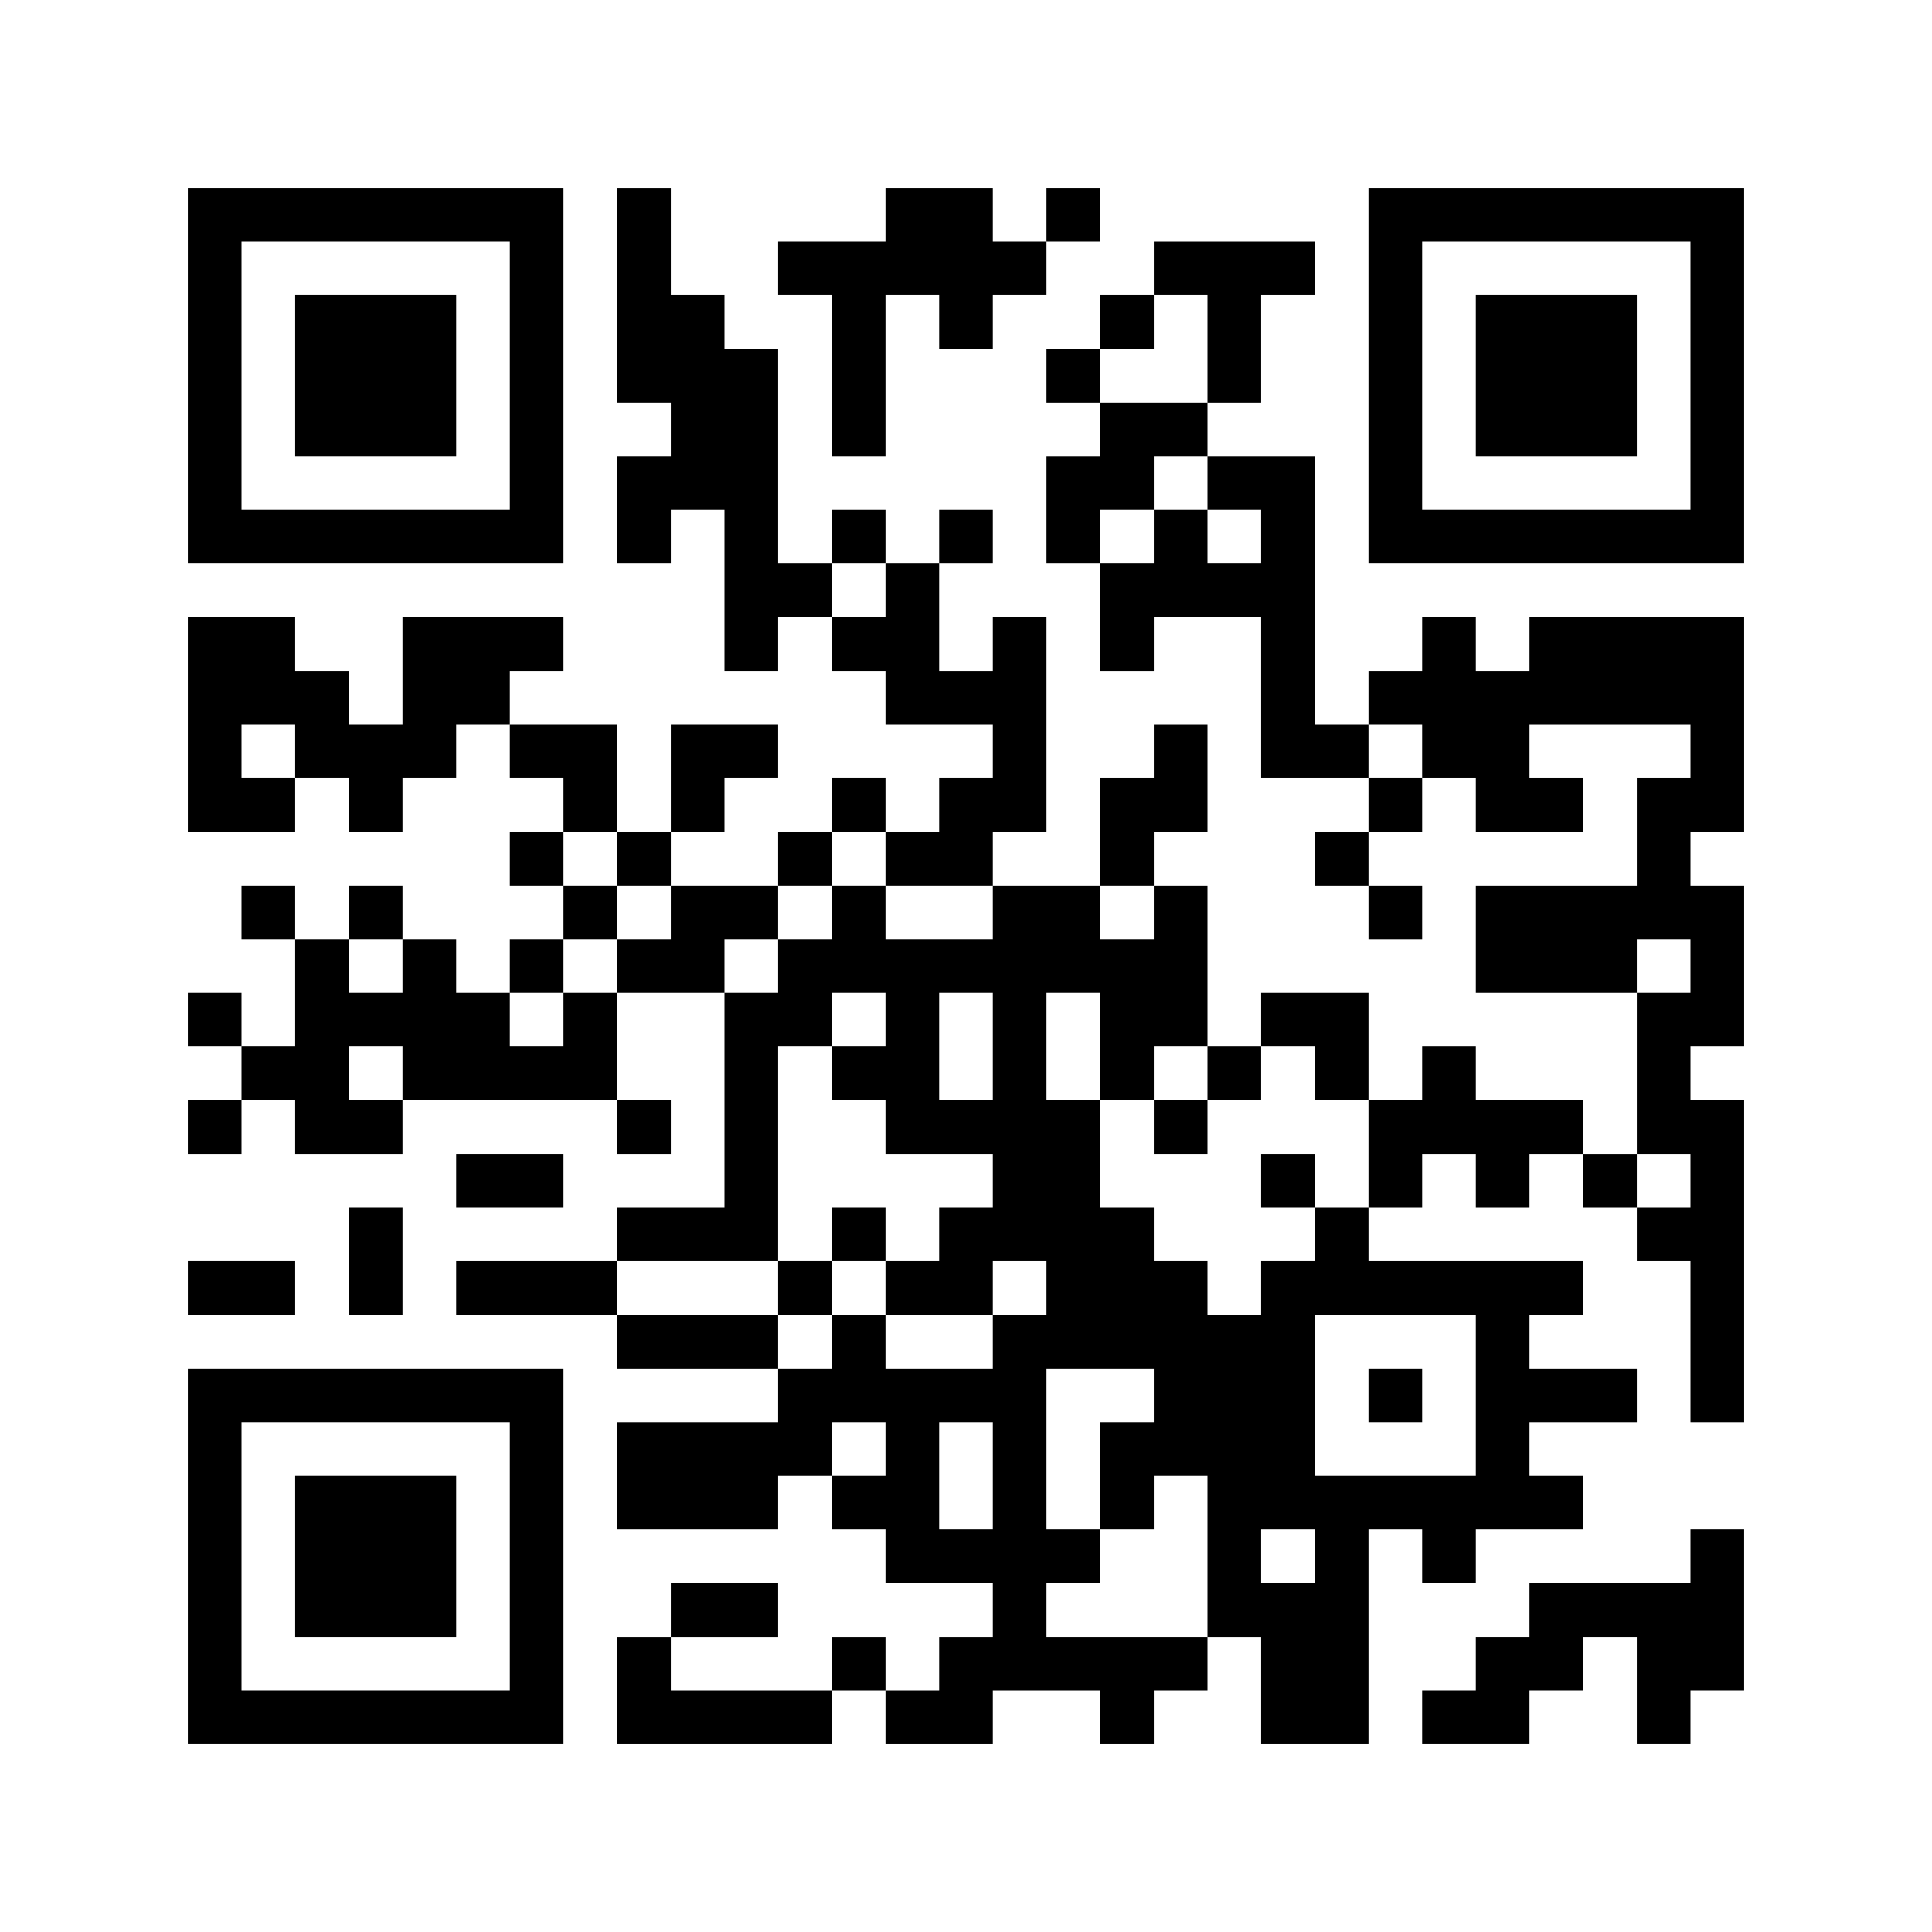<?xml version="1.0" standalone="no"?>
<!DOCTYPE svg PUBLIC "-//W3C//DTD SVG 20010904//EN"
 "http://www.w3.org/TR/2001/REC-SVG-20010904/DTD/svg10.dtd">
<svg version="1.0" xmlns="http://www.w3.org/2000/svg"
 width="216pt" height="216pt" viewBox="0 0 216 216"
 preserveAspectRatio="xMidYMid meet">
<g><rect x="0" y="0" width="216" height="216" fill="#ffffff" />
<g transform="translate(0,216) scale(0.05,-0.05)"
fill="#000000" stroke="none">
<path d="M420 3480 l0 -420 420 0 420 0 0 420 0 420 -420 0 -420 0 0 -420z
m720 0 l0 -300 -300 0 -300 0 0 300 0 300 300 0 300 0 0 -300z"/>
<path d="M660 3480 l0 -180 180 0 180 0 0 180 0 180 -180 0 -180 0 0 -180z"/>
<path d="M1380 3660 l0 -240 60 0 60 0 0 -60 0 -60 -60 0 -60 0 0 -120 0 -120
60 0 60 0 0 60 0 60 60 0 60 0 0 -180 0 -180 60 0 60 0 0 60 0 60 60 0 60 0 0
-60 0 -60 60 0 60 0 0 -60 0 -60 120 0 120 0 0 -60 0 -60 -60 0 -60 0 0 -60 0
-60 -60 0 -60 0 0 60 0 60 -60 0 -60 0 0 -60 0 -60 -60 0 -60 0 0 -60 0 -60
-120 0 -120 0 0 60 0 60 60 0 60 0 0 60 0 60 60 0 60 0 0 60 0 60 -120 0 -120
0 0 -120 0 -120 -60 0 -60 0 0 120 0 120 -120 0 -120 0 0 60 0 60 60 0 60 0 0
60 0 60 -180 0 -180 0 0 -120 0 -120 -60 0 -60 0 0 60 0 60 -60 0 -60 0 0 60
0 60 -120 0 -120 0 0 -240 0 -240 120 0 120 0 0 60 0 60 60 0 60 0 0 -60 0
-60 60 0 60 0 0 60 0 60 60 0 60 0 0 60 0 60 60 0 60 0 0 -60 0 -60 60 0 60 0
0 -60 0 -60 -60 0 -60 0 0 -60 0 -60 60 0 60 0 0 -60 0 -60 -60 0 -60 0 0 -60
0 -60 -60 0 -60 0 0 60 0 60 -60 0 -60 0 0 60 0 60 -60 0 -60 0 0 -60 0 -60
-60 0 -60 0 0 60 0 60 -60 0 -60 0 0 -60 0 -60 60 0 60 0 0 -120 0 -120 -60 0
-60 0 0 60 0 60 -60 0 -60 0 0 -60 0 -60 60 0 60 0 0 -60 0 -60 -60 0 -60 0 0
-60 0 -60 60 0 60 0 0 60 0 60 60 0 60 0 0 -60 0 -60 120 0 120 0 0 60 0 60
240 0 240 0 0 -60 0 -60 60 0 60 0 0 60 0 60 -60 0 -60 0 0 120 0 120 120 0
120 0 0 -240 0 -240 -120 0 -120 0 0 -60 0 -60 -180 0 -180 0 0 -60 0 -60 180
0 180 0 0 -60 0 -60 180 0 180 0 0 -60 0 -60 -180 0 -180 0 0 -120 0 -120 180
0 180 0 0 60 0 60 60 0 60 0 0 -60 0 -60 60 0 60 0 0 -60 0 -60 120 0 120 0 0
-60 0 -60 -60 0 -60 0 0 -60 0 -60 -60 0 -60 0 0 60 0 60 -60 0 -60 0 0 -60 0
-60 -180 0 -180 0 0 60 0 60 120 0 120 0 0 60 0 60 -120 0 -120 0 0 -60 0 -60
-60 0 -60 0 0 -120 0 -120 240 0 240 0 0 60 0 60 60 0 60 0 0 -60 0 -60 120 0
120 0 0 60 0 60 120 0 120 0 0 -60 0 -60 60 0 60 0 0 60 0 60 60 0 60 0 0 60
0 60 60 0 60 0 0 -120 0 -120 120 0 120 0 0 240 0 240 60 0 60 0 0 -60 0 -60
60 0 60 0 0 60 0 60 120 0 120 0 0 60 0 60 -60 0 -60 0 0 60 0 60 120 0 120 0
0 60 0 60 -120 0 -120 0 0 60 0 60 60 0 60 0 0 60 0 60 -240 0 -240 0 0 60 0
60 60 0 60 0 0 60 0 60 60 0 60 0 0 -60 0 -60 60 0 60 0 0 60 0 60 60 0 60 0
0 -60 0 -60 60 0 60 0 0 -60 0 -60 60 0 60 0 0 -180 0 -180 60 0 60 0 0 360 0
360 -60 0 -60 0 0 60 0 60 60 0 60 0 0 180 0 180 -60 0 -60 0 0 60 0 60 60 0
60 0 0 240 0 240 -240 0 -240 0 0 -60 0 -60 -60 0 -60 0 0 60 0 60 -60 0 -60
0 0 -60 0 -60 -60 0 -60 0 0 -60 0 -60 -60 0 -60 0 0 300 0 300 -120 0 -120 0
0 60 0 60 60 0 60 0 0 120 0 120 60 0 60 0 0 60 0 60 -180 0 -180 0 0 -60 0
-60 -60 0 -60 0 0 -60 0 -60 -60 0 -60 0 0 -60 0 -60 60 0 60 0 0 -60 0 -60
-60 0 -60 0 0 -120 0 -120 60 0 60 0 0 -120 0 -120 60 0 60 0 0 60 0 60 120 0
120 0 0 -180 0 -180 120 0 120 0 0 -60 0 -60 -60 0 -60 0 0 -60 0 -60 60 0 60
0 0 -60 0 -60 60 0 60 0 0 60 0 60 -60 0 -60 0 0 60 0 60 60 0 60 0 0 60 0 60
60 0 60 0 0 -60 0 -60 120 0 120 0 0 60 0 60 -60 0 -60 0 0 60 0 60 180 0 180
0 0 -60 0 -60 -60 0 -60 0 0 -120 0 -120 -180 0 -180 0 0 -120 0 -120 180 0
180 0 0 -180 0 -180 -60 0 -60 0 0 60 0 60 -120 0 -120 0 0 60 0 60 -60 0 -60
0 0 -60 0 -60 -60 0 -60 0 0 120 0 120 -120 0 -120 0 0 -60 0 -60 -60 0 -60 0
0 180 0 180 -60 0 -60 0 0 60 0 60 60 0 60 0 0 120 0 120 -60 0 -60 0 0 -60 0
-60 -60 0 -60 0 0 -120 0 -120 -120 0 -120 0 0 60 0 60 60 0 60 0 0 240 0 240
-60 0 -60 0 0 -60 0 -60 -60 0 -60 0 0 120 0 120 60 0 60 0 0 60 0 60 -60 0
-60 0 0 -60 0 -60 -60 0 -60 0 0 60 0 60 -60 0 -60 0 0 -60 0 -60 -60 0 -60 0
0 240 0 240 -60 0 -60 0 0 60 0 60 -60 0 -60 0 0 120 0 120 -60 0 -60 0 0
-240z m1320 -120 l0 -120 -120 0 -120 0 0 60 0 60 60 0 60 0 0 60 0 60 60 0
60 0 0 -120z m0 -300 l0 -60 60 0 60 0 0 -60 0 -60 -60 0 -60 0 0 60 0 60 -60
0 -60 0 0 -60 0 -60 -60 0 -60 0 0 60 0 60 60 0 60 0 0 60 0 60 60 0 60 0 0
-60z m-720 -240 l0 -60 -60 0 -60 0 0 60 0 60 60 0 60 0 0 -60z m-1320 -360
l0 -60 -60 0 -60 0 0 60 0 60 60 0 60 0 0 -60z m2520 0 l0 -60 -60 0 -60 0 0
60 0 60 60 0 60 0 0 -60z m-1800 -240 l0 -60 60 0 60 0 0 -60 0 -60 -60 0 -60
0 0 -60 0 -60 -60 0 -60 0 0 -60 0 -60 -60 0 -60 0 0 60 0 60 60 0 60 0 0 60
0 60 60 0 60 0 0 60 0 60 -60 0 -60 0 0 60 0 60 60 0 60 0 0 -60z m600 0 l0
-60 120 0 120 0 0 -60 0 -60 -120 0 -120 0 0 60 0 60 -60 0 -60 0 0 -60 0 -60
-60 0 -60 0 0 -60 0 -60 -60 0 -60 0 0 60 0 60 60 0 60 0 0 60 0 60 60 0 60 0
0 60 0 60 60 0 60 0 0 -60z m600 -120 l0 -60 -60 0 -60 0 0 60 0 60 60 0 60 0
0 -60z m-1680 -120 l0 -60 -60 0 -60 0 0 60 0 60 60 0 60 0 0 -60z m2880 0 l0
-60 -60 0 -60 0 0 60 0 60 60 0 60 0 0 -60z m-1800 -120 l0 -60 -60 0 -60 0 0
-60 0 -60 60 0 60 0 0 -60 0 -60 120 0 120 0 0 -60 0 -60 -60 0 -60 0 0 -60 0
-60 -60 0 -60 0 0 -60 0 -60 120 0 120 0 0 60 0 60 60 0 60 0 0 -60 0 -60 -60
0 -60 0 0 -60 0 -60 -120 0 -120 0 0 60 0 60 -60 0 -60 0 0 -60 0 -60 -60 0
-60 0 0 60 0 60 -180 0 -180 0 0 60 0 60 180 0 180 0 0 240 0 240 60 0 60 0 0
60 0 60 60 0 60 0 0 -60z m240 -60 l0 -120 -60 0 -60 0 0 120 0 120 60 0 60 0
0 -120z m240 0 l0 -120 60 0 60 0 0 60 0 60 60 0 60 0 0 -60 0 -60 60 0 60 0
0 60 0 60 60 0 60 0 0 -60 0 -60 60 0 60 0 0 -120 0 -120 -60 0 -60 0 0 -60 0
-60 -60 0 -60 0 0 -60 0 -60 -60 0 -60 0 0 60 0 60 -60 0 -60 0 0 60 0 60 -60
0 -60 0 0 120 0 120 -60 0 -60 0 0 120 0 120 60 0 60 0 0 -120z m-1560 -60 l0
-60 -60 0 -60 0 0 60 0 60 60 0 60 0 0 -60z m2880 -240 l0 -60 -60 0 -60 0 0
60 0 60 60 0 60 0 0 -60z m-480 -480 l0 -180 -180 0 -180 0 0 180 0 180 180 0
180 0 0 -180z m-720 0 l0 -60 -60 0 -60 0 0 -120 0 -120 60 0 60 0 0 60 0 60
60 0 60 0 0 -180 0 -180 -180 0 -180 0 0 60 0 60 60 0 60 0 0 60 0 60 -60 0
-60 0 0 180 0 180 120 0 120 0 0 -60z m-600 -120 l0 -60 -60 0 -60 0 0 60 0
60 60 0 60 0 0 -60z m240 -60 l0 -120 -60 0 -60 0 0 120 0 120 60 0 60 0 0
-120z m720 -180 l0 -60 -60 0 -60 0 0 60 0 60 60 0 60 0 0 -60z"/>
<path d="M1860 1560 l0 -60 -60 0 -60 0 0 -60 0 -60 60 0 60 0 0 60 0 60 60 0
60 0 0 60 0 60 -60 0 -60 0 0 -60z"/>
<path d="M2580 1800 l0 -60 60 0 60 0 0 60 0 60 -60 0 -60 0 0 -60z"/>
<path d="M2820 1680 l0 -60 60 0 60 0 0 60 0 60 -60 0 -60 0 0 -60z"/>
<path d="M3060 1200 l0 -60 60 0 60 0 0 60 0 60 -60 0 -60 0 0 -60z"/>
<path d="M1980 3840 l0 -60 -120 0 -120 0 0 -60 0 -60 60 0 60 0 0 -180 0
-180 60 0 60 0 0 180 0 180 60 0 60 0 0 -60 0 -60 60 0 60 0 0 60 0 60 60 0
60 0 0 60 0 60 60 0 60 0 0 60 0 60 -60 0 -60 0 0 -60 0 -60 -60 0 -60 0 0 60
0 60 -120 0 -120 0 0 -60z"/>
<path d="M3060 3480 l0 -420 420 0 420 0 0 420 0 420 -420 0 -420 0 0 -420z
m720 0 l0 -300 -300 0 -300 0 0 300 0 300 300 0 300 0 0 -300z"/>
<path d="M3300 3480 l0 -180 180 0 180 0 0 180 0 180 -180 0 -180 0 0 -180z"/>
<path d="M1020 1680 l0 -60 120 0 120 0 0 60 0 60 -120 0 -120 0 0 -60z"/>
<path d="M780 1500 l0 -120 60 0 60 0 0 120 0 120 -60 0 -60 0 0 -120z"/>
<path d="M420 1440 l0 -60 120 0 120 0 0 60 0 60 -120 0 -120 0 0 -60z"/>
<path d="M420 840 l0 -420 420 0 420 0 0 420 0 420 -420 0 -420 0 0 -420z
m720 0 l0 -300 -300 0 -300 0 0 300 0 300 300 0 300 0 0 -300z"/>
<path d="M660 840 l0 -180 180 0 180 0 0 180 0 180 -180 0 -180 0 0 -180z"/>
<path d="M3780 840 l0 -60 -180 0 -180 0 0 -60 0 -60 -60 0 -60 0 0 -60 0 -60
-60 0 -60 0 0 -60 0 -60 120 0 120 0 0 60 0 60 60 0 60 0 0 60 0 60 60 0 60 0
0 -120 0 -120 60 0 60 0 0 60 0 60 60 0 60 0 0 180 0 180 -60 0 -60 0 0 -60z"/>
</g>
</g></svg>
